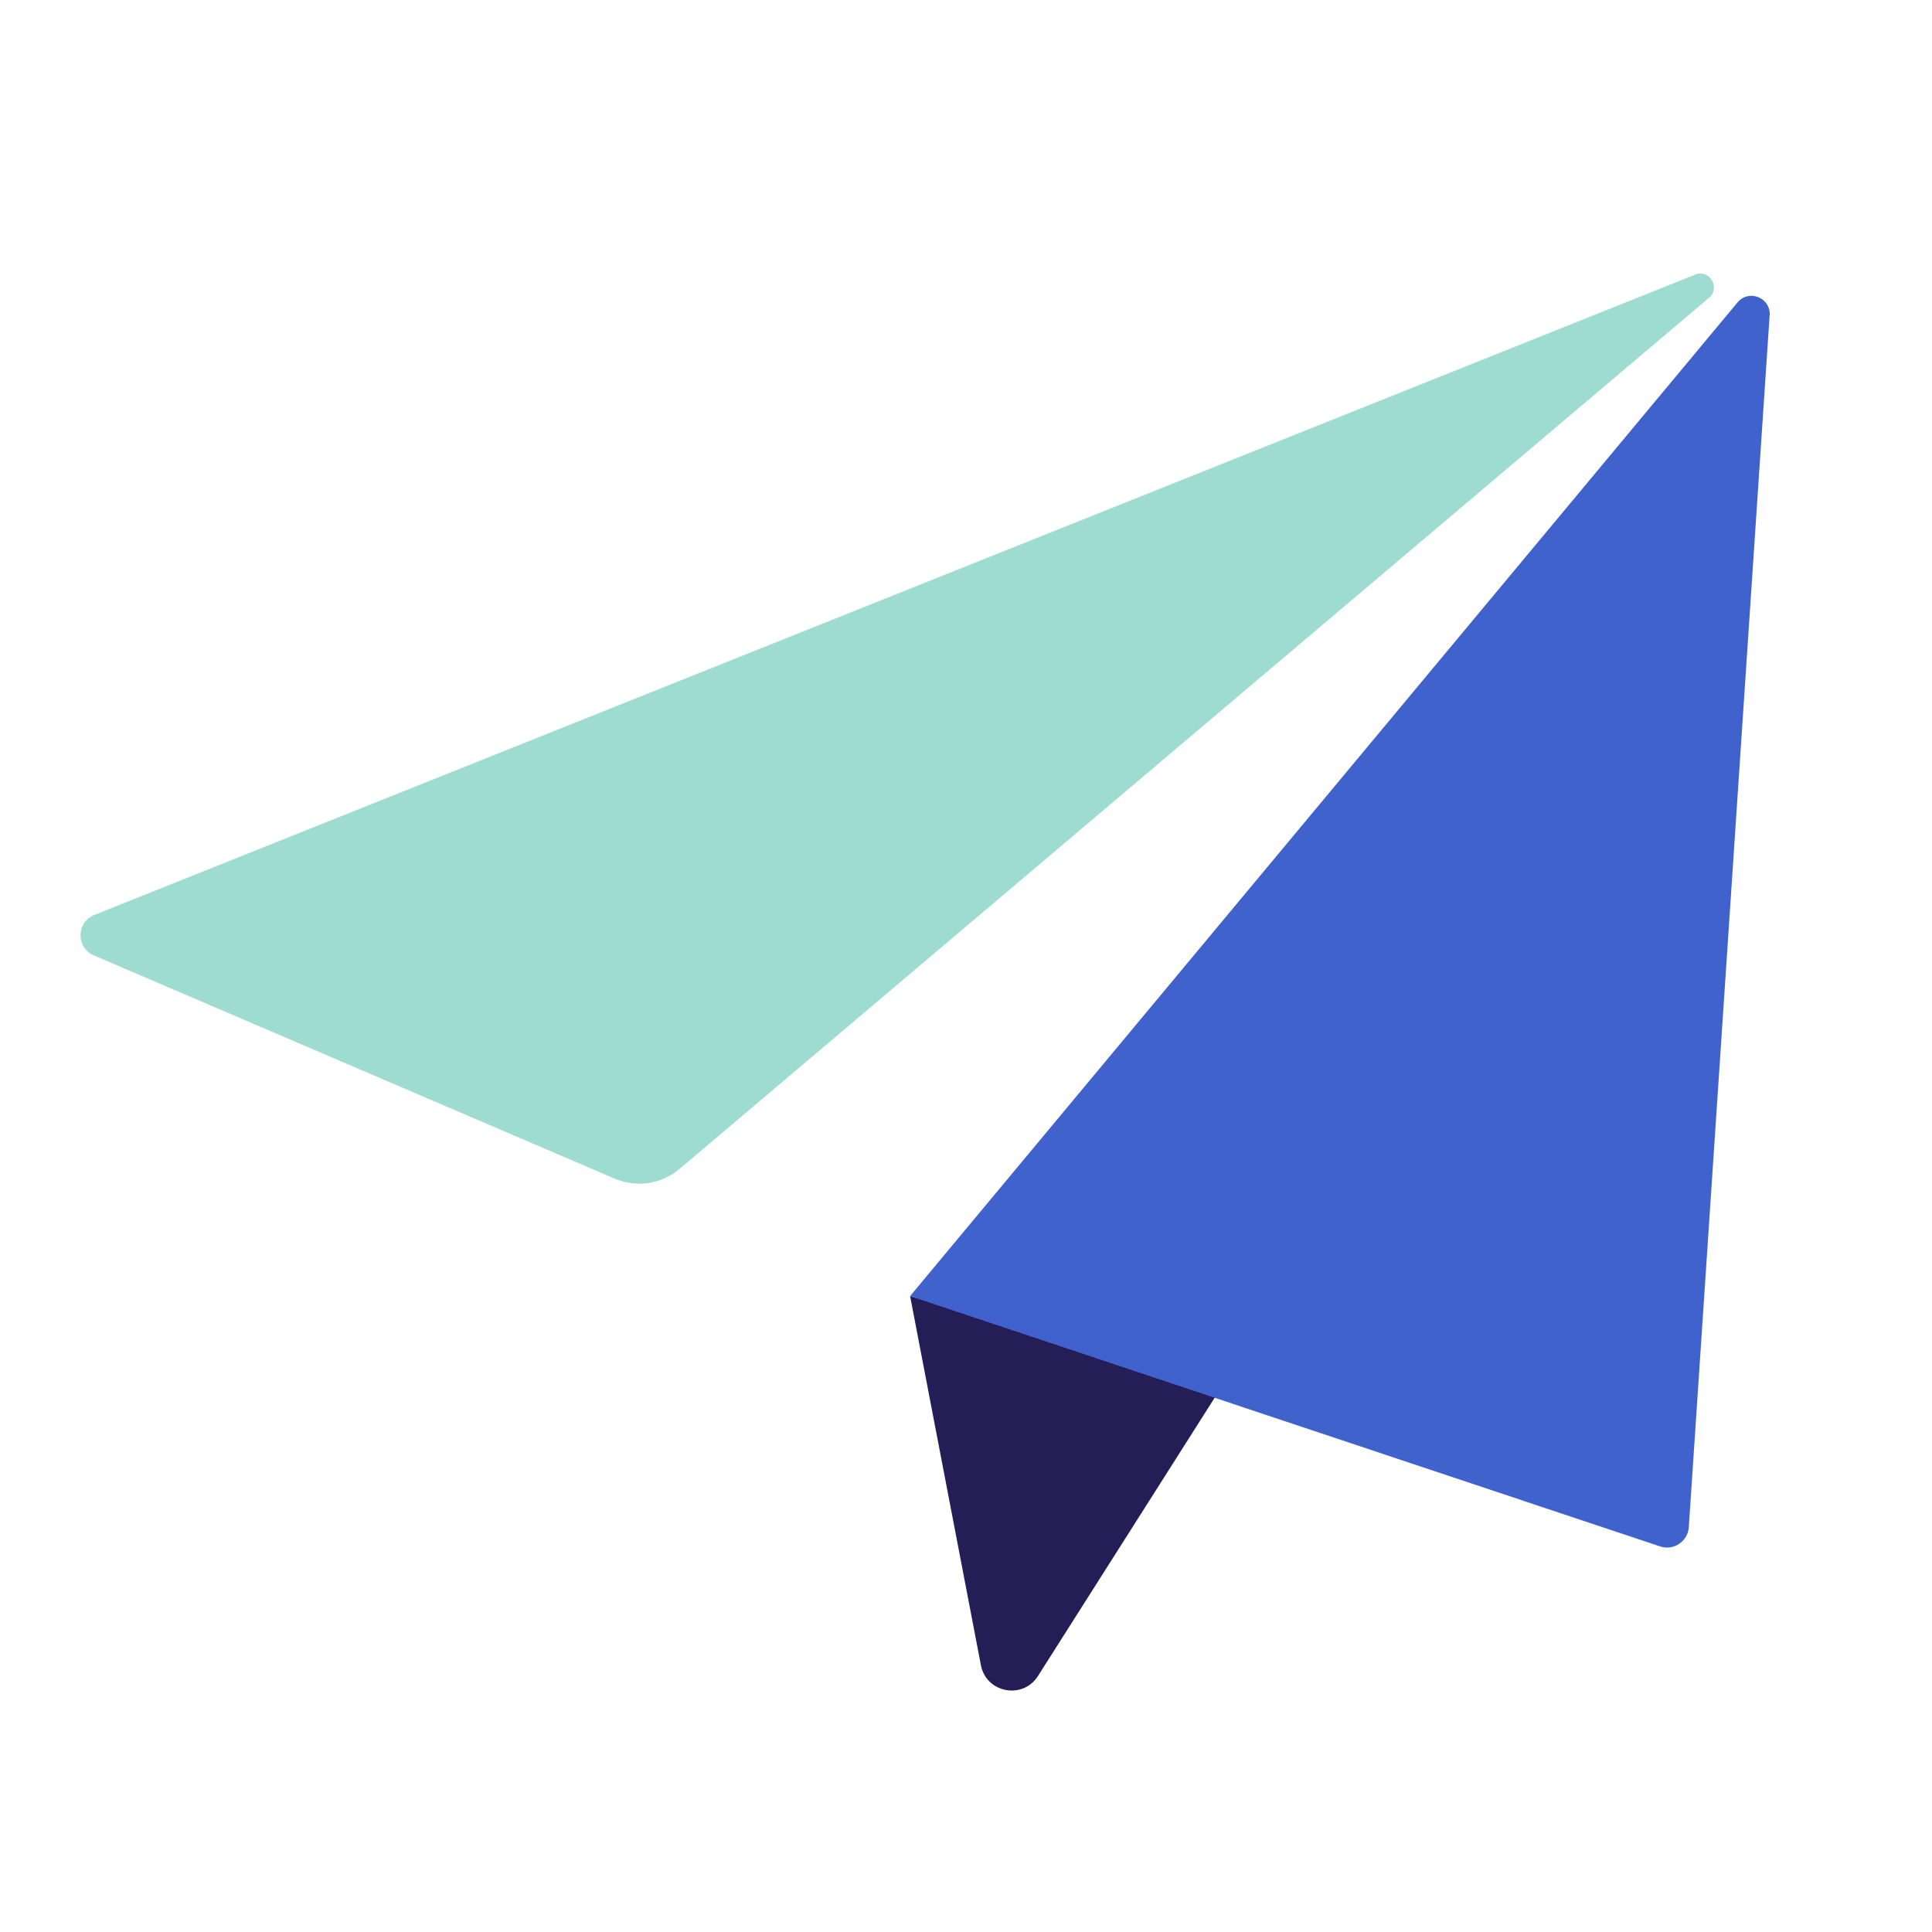 <?xml version="1.0" encoding="UTF-8"?><svg id="Lager_1" xmlns="http://www.w3.org/2000/svg" viewBox="0 0 240 240"><defs><style>.cls-1{fill:#9edbd1;}.cls-2{fill:#241d56;}.cls-3{fill:#4062cc;}</style></defs><path class="cls-2" d="M113.06,161.02l8.79,45.83c.66,3.45,5.2,4.32,7.09,1.35l23.19-36.52-39.06-10.66Z"/><path class="cls-1" d="M210.57,34.12L11.71,113.66c-2.25,.9-2.28,4.06-.06,5.02l64.7,27.73c2.7,1.16,5.83,.69,8.07-1.21L212.3,36.99c1.47-1.25,.06-3.59-1.73-2.88Z"/><path class="cls-3" d="M219.83,39.17l-10.04,150.54c-.12,1.77-1.88,2.96-3.57,2.39l-93.17-31.09L215.84,37.57c1.4-1.69,4.14-.59,4,1.6Z"/></svg>
